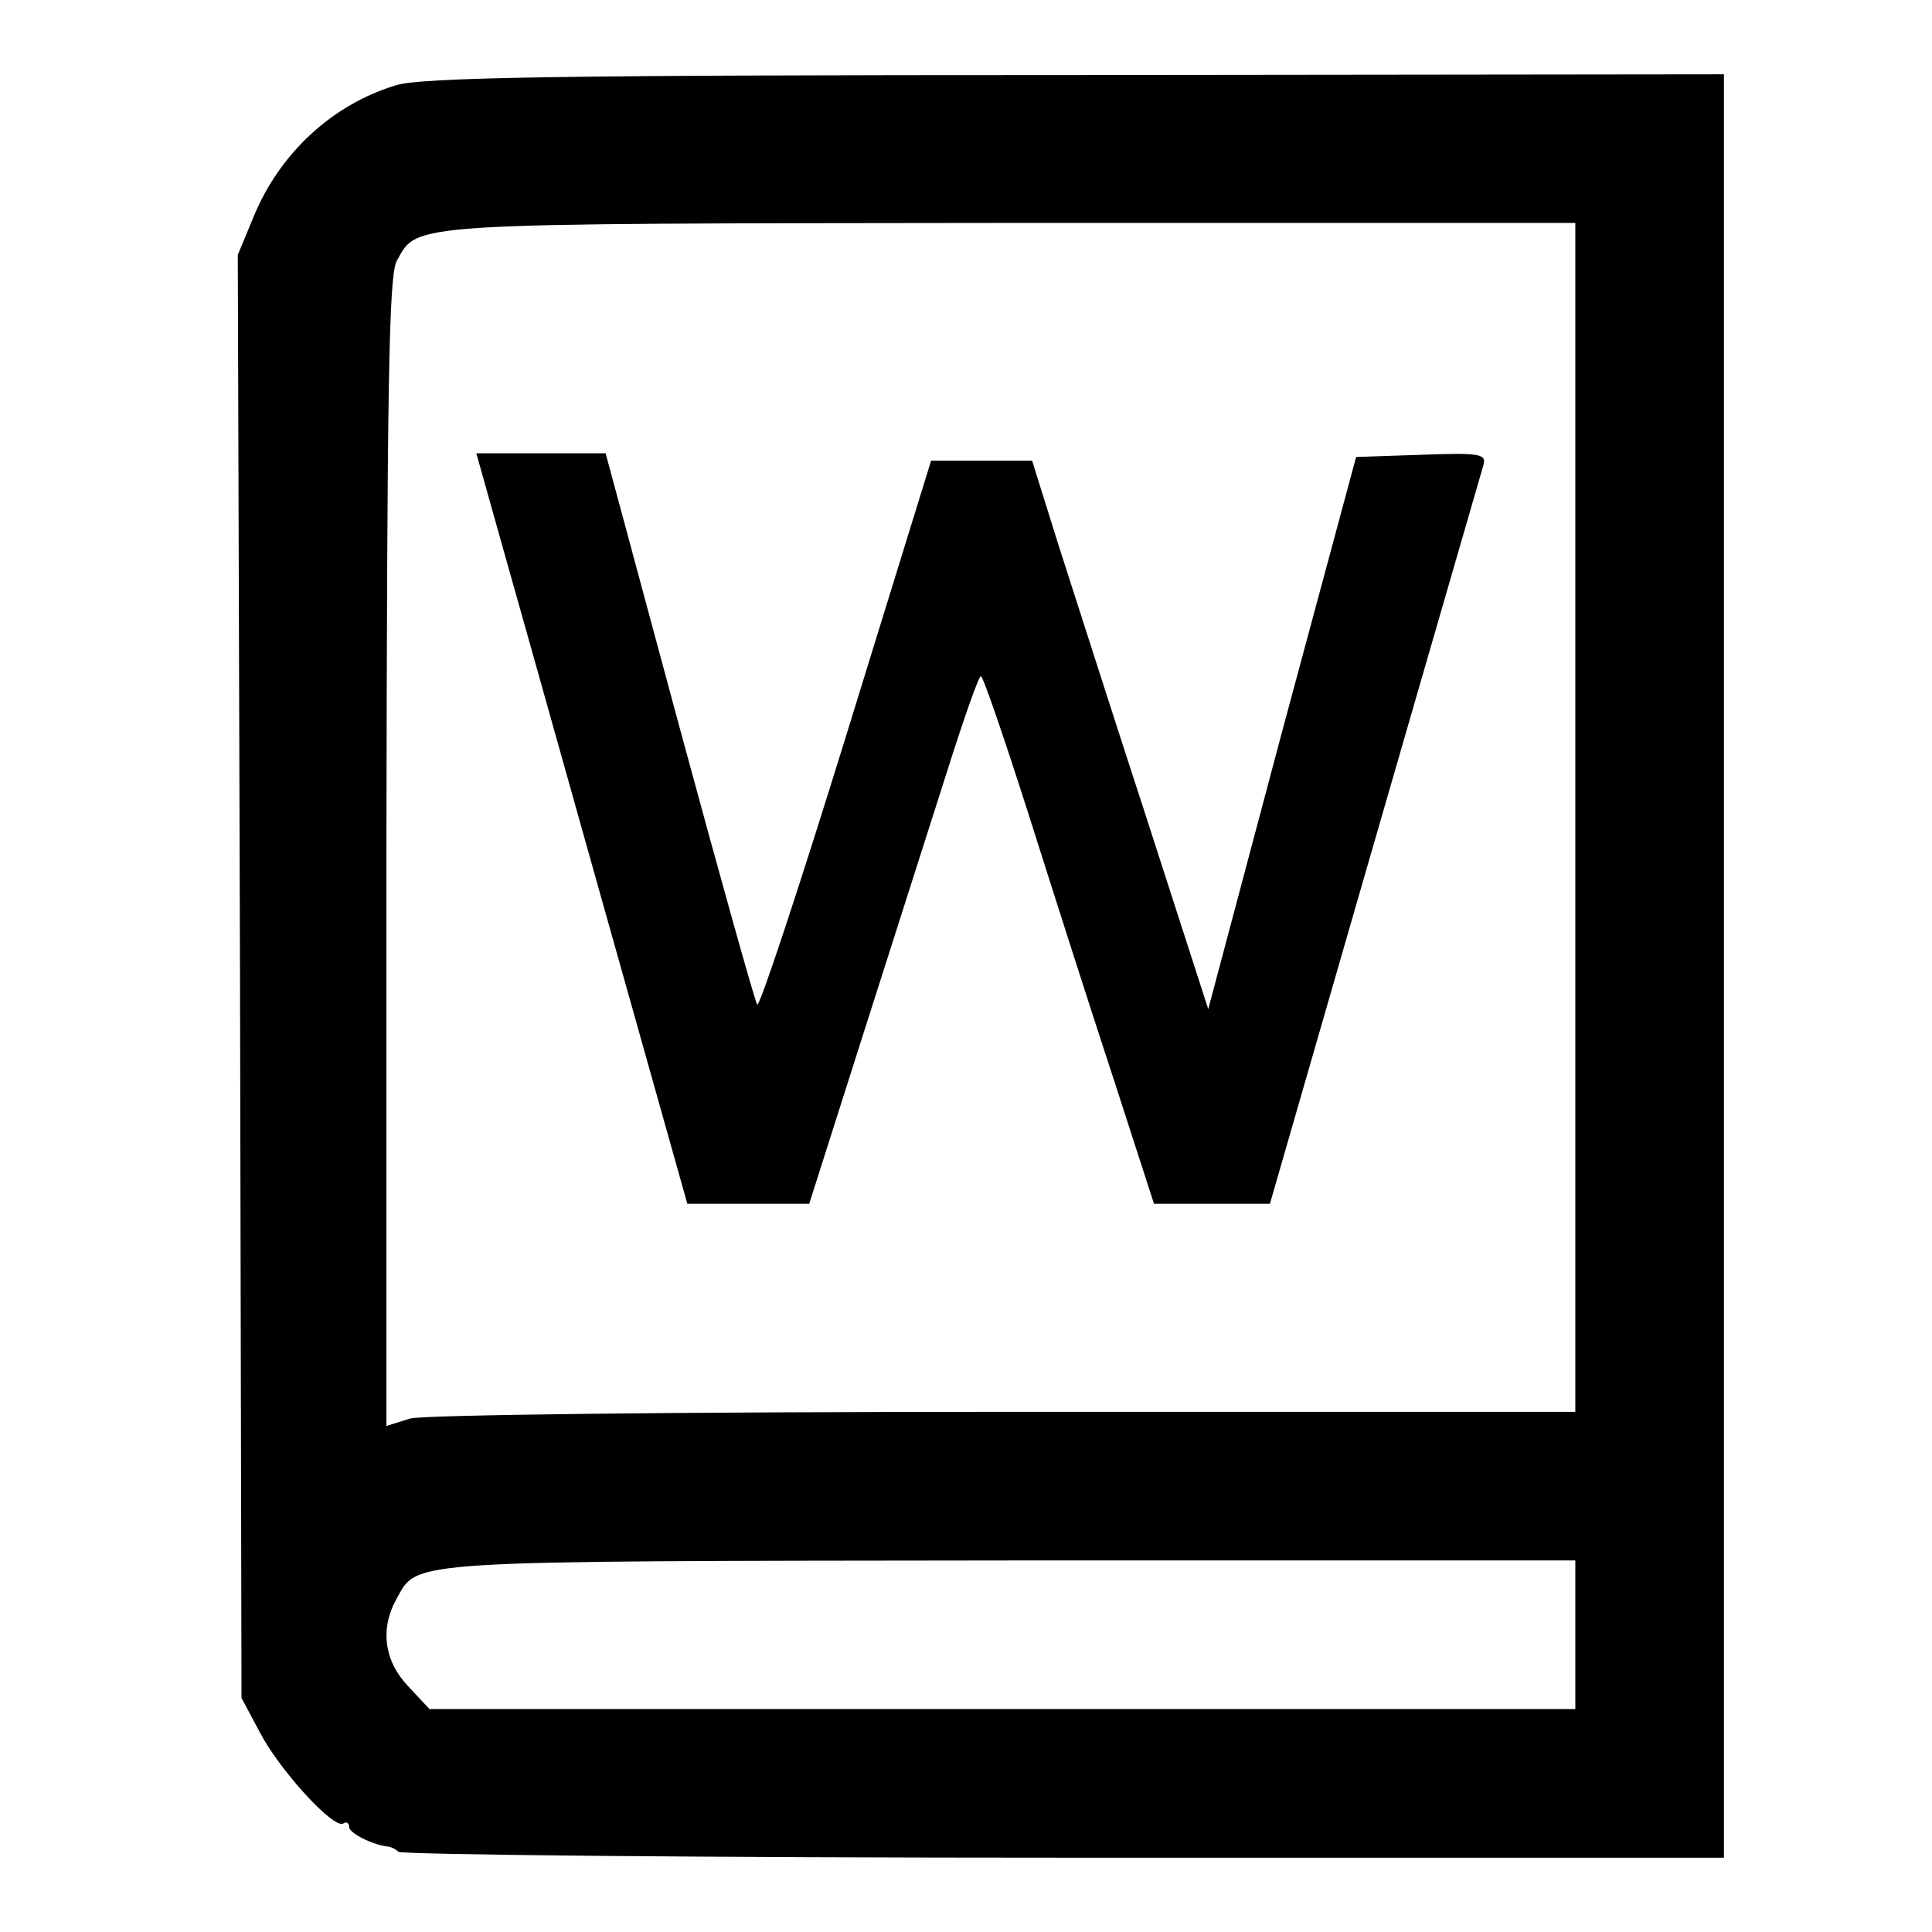 <?xml version="1.0" standalone="no"?>
<!DOCTYPE svg PUBLIC "-//W3C//DTD SVG 20010904//EN"
 "http://www.w3.org/TR/2001/REC-SVG-20010904/DTD/svg10.dtd">
<svg version="1.0" xmlns="http://www.w3.org/2000/svg"
 width="260pt" height="260pt" viewBox="0 0 260 260"
 preserveAspectRatio="xMidYMid meet">
<g transform="translate(0,260) scale(0.1,-0.1)"
fill="#000000" stroke="none">
<path d="M532 2485 c-85 -26 -155 -91 -190 -175 l-22 -53 3 -971 2 -971 24
-45 c26 -51 100 -132 113 -124 4 3 8 1 8 -5 0 -8 32 -24 52 -26 3 0 10 -3 14
-7 4 -4 407 -8 895 -8 l889 0 0 1200 0 1200 -872 -1 c-699 0 -882 -3 -916 -14z
m1588 -985 l0 -800 -768 0 c-443 0 -781 -4 -800 -9 l-32 -10 0 772 c1 622 3
777 14 796 29 52 6 50 824 51 l762 0 0 -800z m0 -1100 l0 -100 -771 0 -771 0
-29 31 c-32 34 -38 77 -15 118 29 52 6 50 824 51 l762 0 0 -100z"/>
<path d="M664 1908 c13 -46 77 -273 142 -505 l119 -423 82 0 82 0 71 223 c39
122 90 282 113 354 23 73 44 133 47 133 3 0 31 -82 63 -182 32 -101 83 -261
114 -355 l56 -173 78 0 78 0 15 52 c138 479 268 927 272 941 5 16 -2 18 -83
15 l-88 -3 -100 -371 -99 -372 -83 257 c-46 141 -99 307 -119 369 l-35 112
-68 0 -68 0 -114 -369 c-63 -204 -117 -367 -120 -363 -3 4 -50 172 -105 375
l-99 367 -87 0 -87 0 23 -82z"/>
</g>
</svg>

